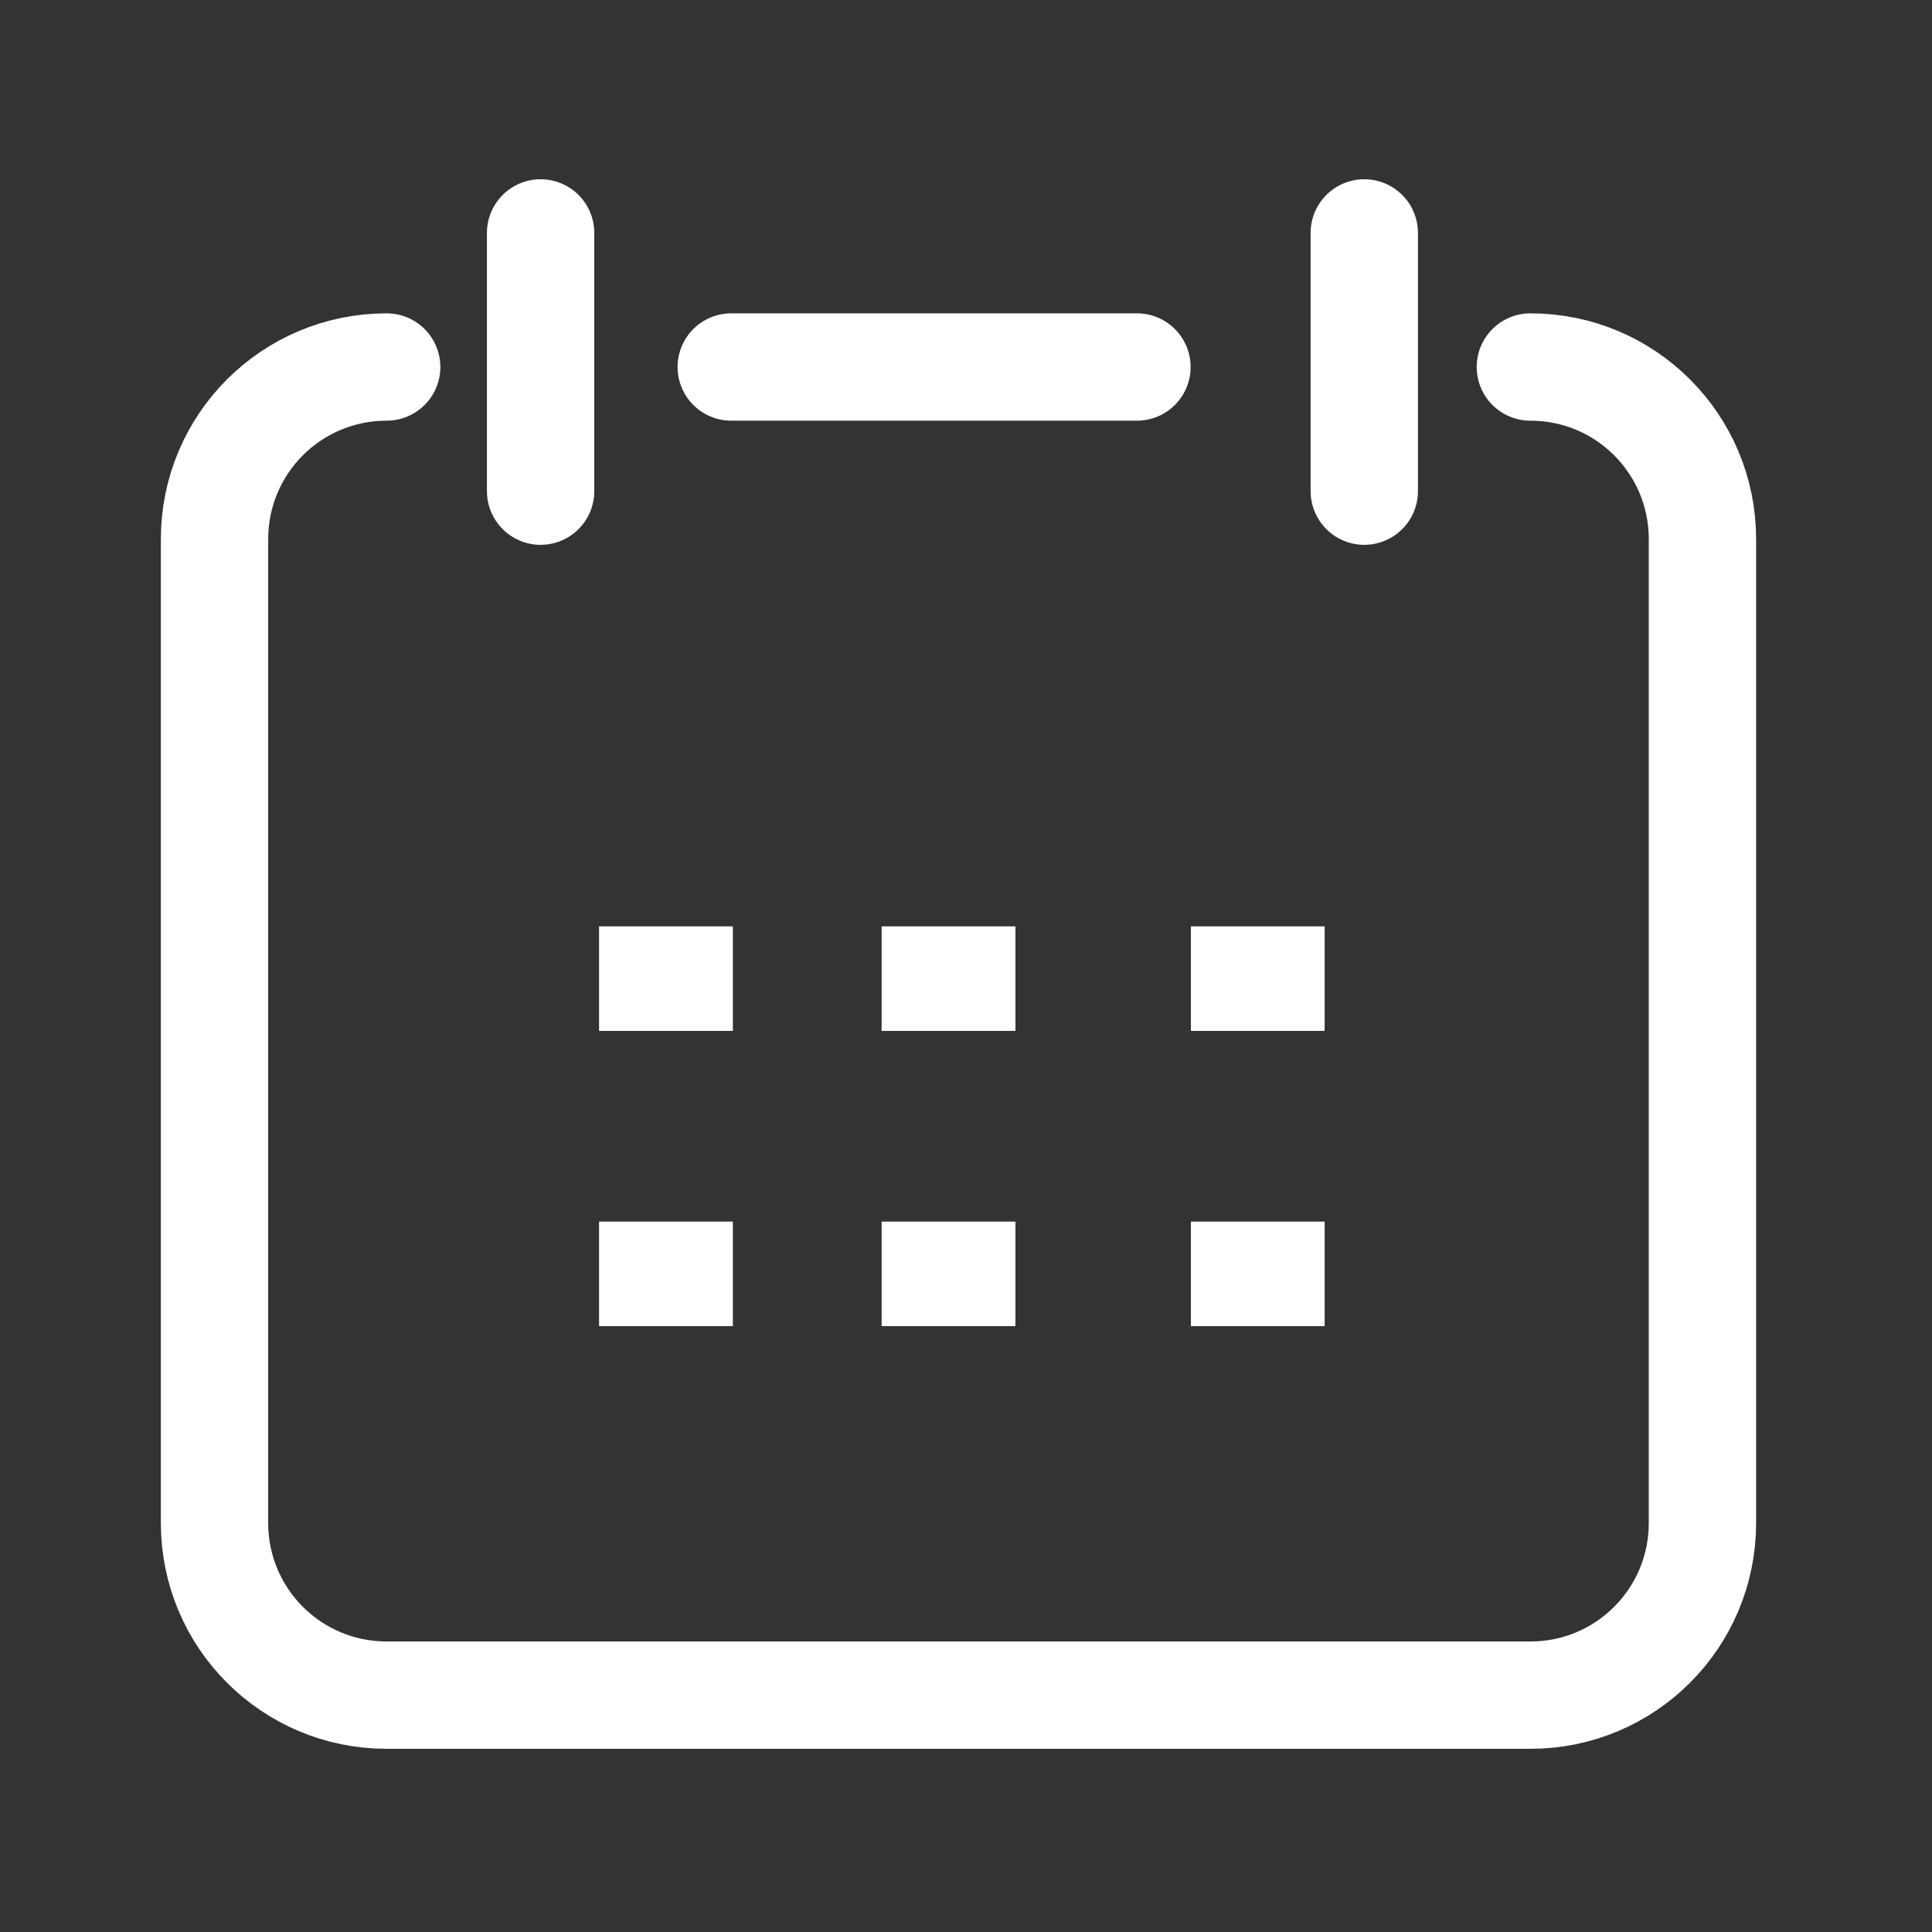 <svg width="27" height="27" viewBox="0 0 27 27" fill="none" xmlns="http://www.w3.org/2000/svg">
<rect x="0" y="0" width="27" height="27" fill="#333333" stroke="none"/>
<g id="Frame 16">
<g id="Group 2577">
<path id="Vector" d="M21.387 5.129C22.717 5.129 23.792 6.204 23.792 7.535V21.284C23.792 22.614 22.717 23.69 21.387 23.69H5.404C4.074 23.69 2.998 22.614 2.998 21.284V7.535C2.998 6.204 4.074 5.129 5.404 5.129" stroke="white" stroke-width="1.5" stroke-miterlimit="10" stroke-linecap="round"/>
<path id="Vector_2" d="M10.219 5.129H15.889" stroke="white" stroke-width="1.5" stroke-miterlimit="10" stroke-linecap="round"/>
<path id="Vector_3" d="M7.555 3.255V6.864" stroke="white" stroke-width="1.5" stroke-miterlimit="10" stroke-linecap="round"/>
<path id="Vector_4" d="M19.066 3.255V6.864" stroke="white" stroke-width="1.5" stroke-miterlimit="10" stroke-linecap="round"/>
<path id="Vector_5" d="M14.191 12.946H12.321V14.407H14.191V12.946Z" fill="white"/>
<path id="Vector_6" d="M18.512 12.946H16.643V14.407H18.512V12.946Z" fill="white"/>
<path id="Vector_7" d="M14.191 17.072H12.321V18.533H14.191V17.072Z" fill="white"/>
<path id="Vector_8" d="M10.242 17.072H8.372V18.533H10.242V17.072Z" fill="white"/>
<path id="Vector_9" d="M10.242 12.946H8.372V14.407H10.242V12.946Z" fill="white"/>
<path id="Vector_10" d="M18.512 17.072H16.643V18.533H18.512V17.072Z" fill="white"/>
</g>
</g>
</svg>
